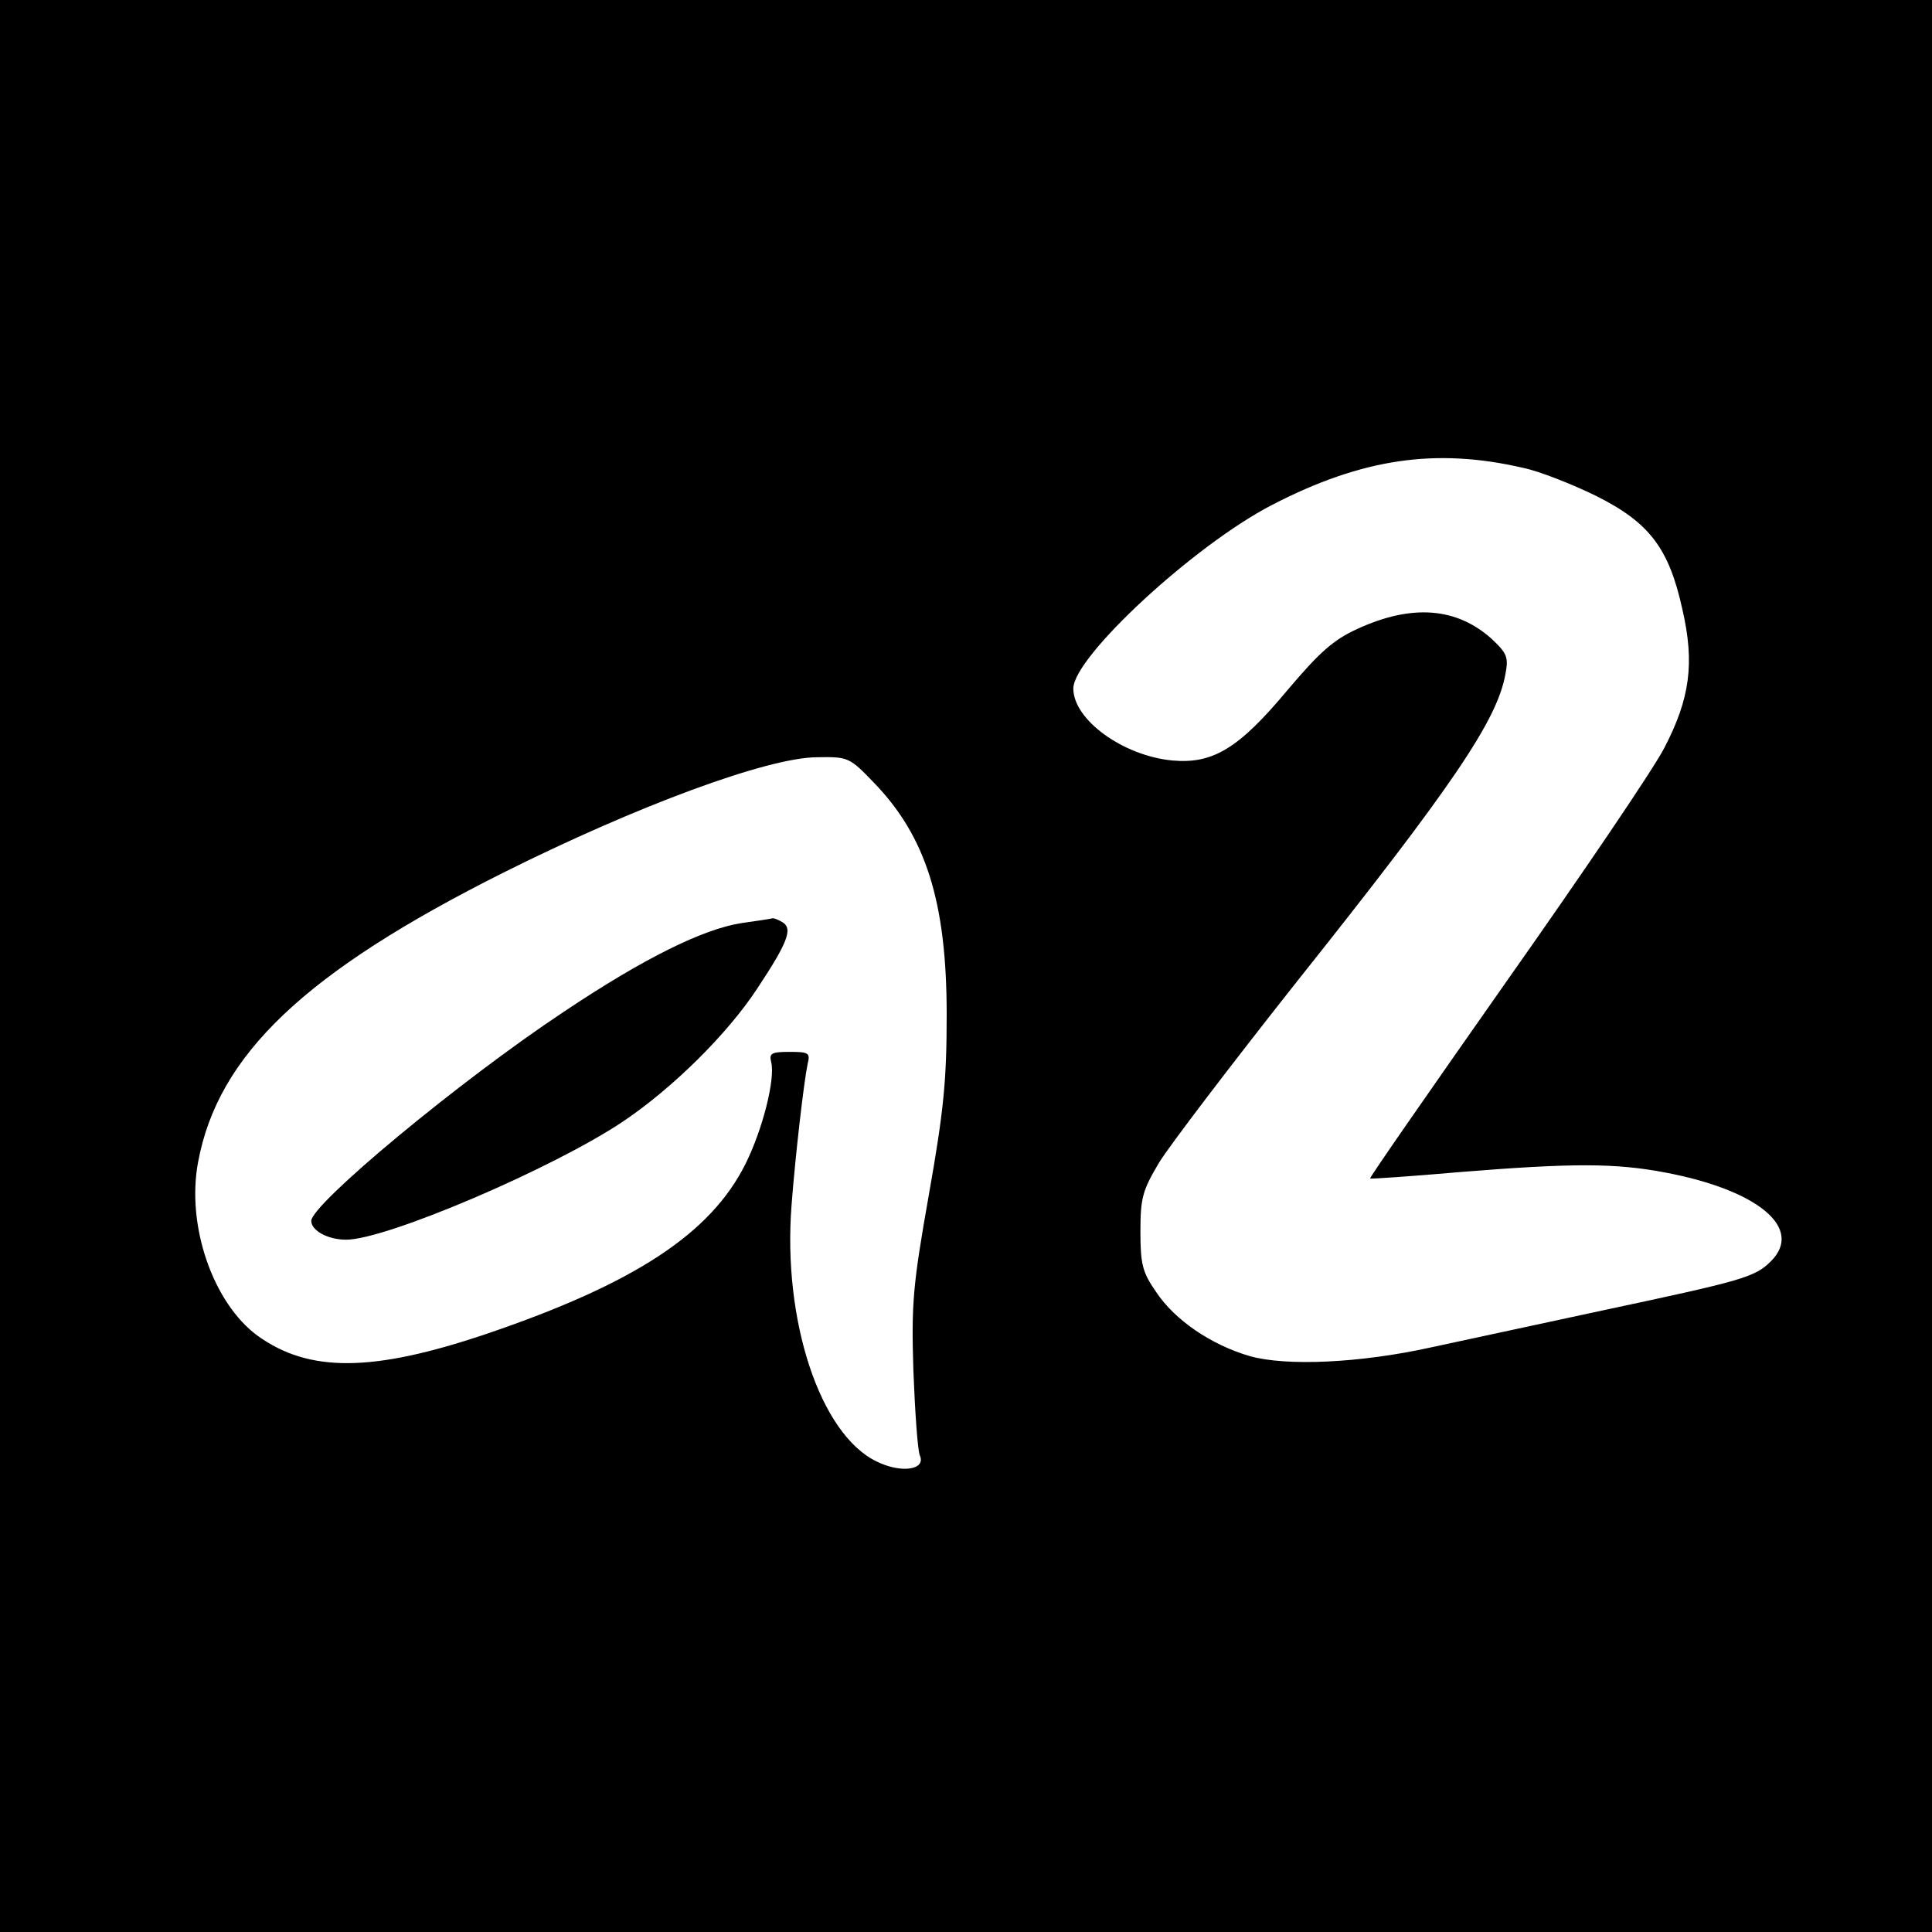 <?xml version="1.0" standalone="no"?>
<!DOCTYPE svg PUBLIC "-//W3C//DTD SVG 20010904//EN"
 "http://www.w3.org/TR/2001/REC-SVG-20010904/DTD/svg10.dtd">
<svg version="1.0" xmlns="http://www.w3.org/2000/svg"
 width="360pt" height="360pt" viewBox="0 0 360 360"
 preserveAspectRatio="xMidYMid meet">
<g transform="translate(0,360) scale(0.1,-0.1)"
fill="#000000" stroke="none">
<path d="M0 1800 l0 -1800 1800 0 1800 0 0 1800 0 1800 -1800 0 -1800 0 0
-1800z m2839 928 c29 -6 90 -30 135 -52 100 -50 136 -98 161 -212 23 -100 14
-166 -34 -258 -20 -39 -153 -235 -294 -435 -141 -201 -256 -366 -254 -367 1
-1 76 4 167 12 211 17 290 17 384 -1 173 -33 257 -104 196 -165 -30 -30 -52
-36 -310 -91 -129 -28 -275 -59 -325 -70 -132 -29 -268 -35 -336 -16 -72 21
-140 67 -175 120 -25 36 -29 51 -29 112 0 63 4 77 35 129 19 31 134 182 255
335 293 368 374 488 390 574 6 32 4 39 -26 67 -65 58 -148 65 -250 18 -44 -20
-70 -43 -130 -114 -91 -109 -139 -138 -215 -131 -92 9 -184 76 -184 134 0 59
225 267 370 342 168 87 306 107 469 69z m-1211 -586 c97 -100 136 -222 136
-432 0 -121 -5 -177 -33 -335 -30 -170 -33 -203 -29 -330 3 -77 8 -148 12
-157 12 -27 -35 -34 -81 -11 -105 51 -175 263 -158 478 7 92 23 230 30 263 5
20 2 22 -34 22 -34 0 -38 -3 -34 -19 8 -31 -16 -126 -48 -190 -65 -130 -207
-223 -484 -317 -211 -71 -329 -72 -425 -3 -83 61 -133 205 -111 323 37 201
200 355 569 540 248 124 493 215 585 215 57 1 60 0 105 -47z"/>
<path d="M1382 1880 c-72 -11 -183 -66 -331 -165 -196 -130 -471 -359 -471
-390 0 -18 31 -35 65 -35 75 0 388 134 517 221 92 62 194 163 249 247 57 86
66 111 48 123 -8 5 -16 8 -19 8 -3 -1 -29 -5 -58 -9z"/>
</g>
</svg>
